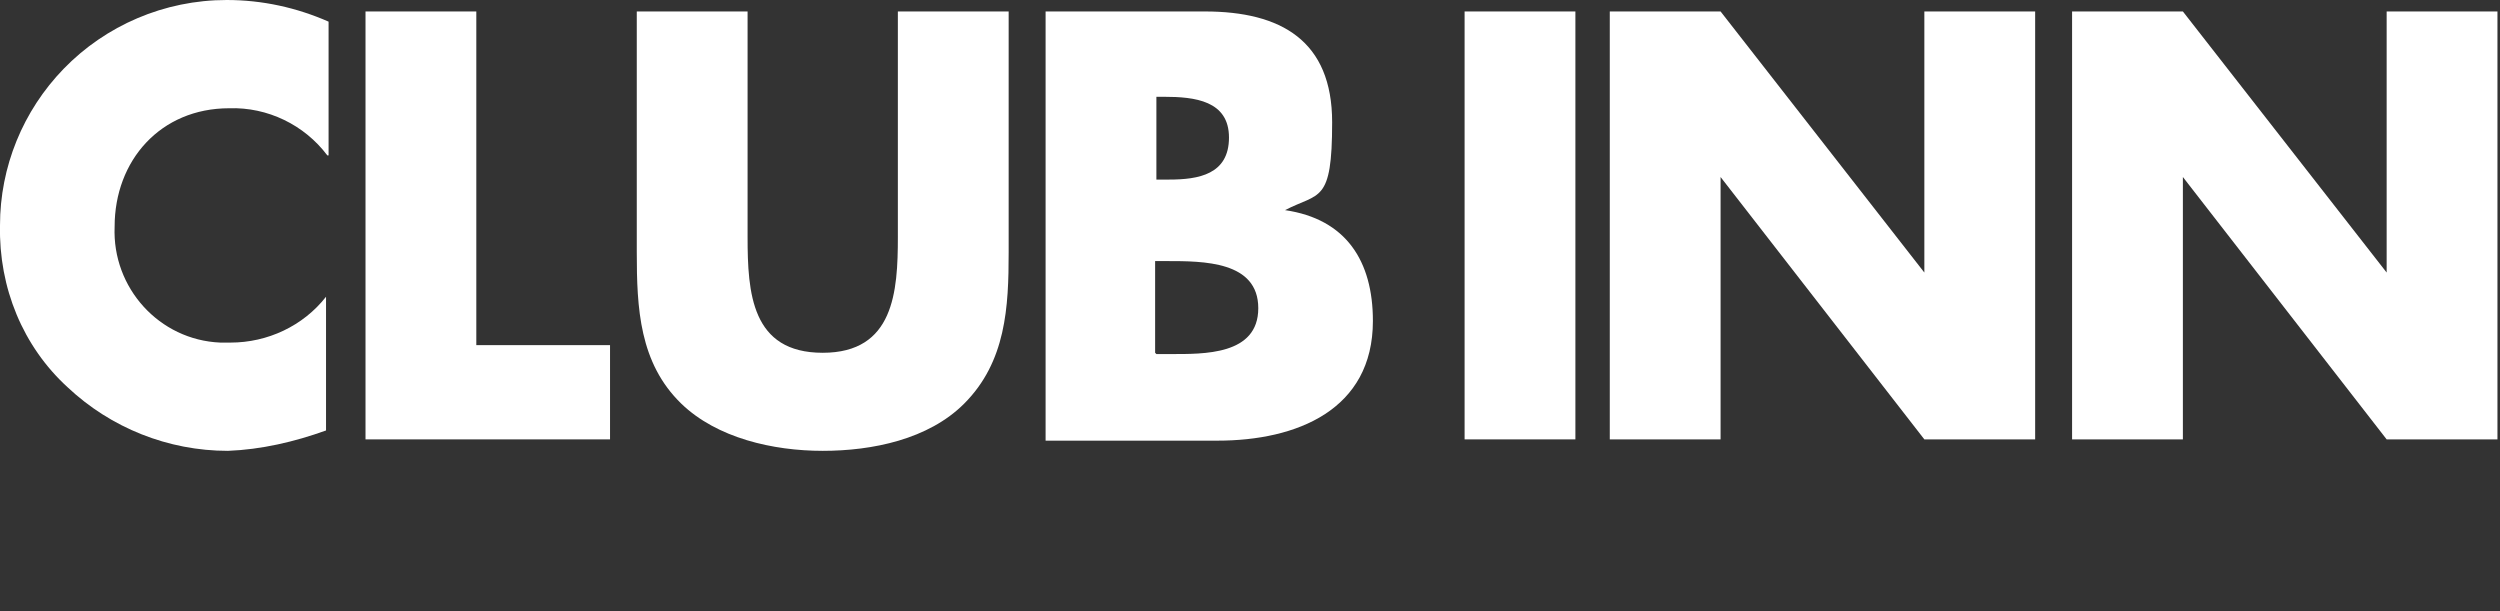 <?xml version="1.0" encoding="UTF-8"?>
<svg id="Clubinn" xmlns="http://www.w3.org/2000/svg" version="1.1" viewBox="0 0 196.3 48">
  <rect x="0" y="0" width="196.3" height="48" fill="#333333" stroke="none"/>
  <!-- Generator: Adobe Illustrator 29.5.1, SVG Export Plug-In . SVG Version: 2.1.0 Build 141)  -->
  <defs>
    <style>
      .st0 {
        fill: #fff;
      }
    </style>
  </defs>
  <g id="Club_inn">
    <path id="uuid-25750ea5-5468-4933-9229-a66ccf831868" class="st0" d="M25.7,12.2c-1.8-2.4-4.7-3.8-7.7-3.7-5.4,0-9,4.1-9,9.3-.2,4.8,3.5,8.9,8.3,9.1.3,0,.5,0,.8,0,2.9,0,5.7-1.3,7.5-3.6v10.5c-2.5.9-5.1,1.5-7.7,1.6-4.7,0-9.2-1.8-12.6-5C1.8,27.2-.1,22.6,0,17.7c0-4.6,1.8-9,5-12.3C8.3,2,12.9,0,17.8,0c2.8,0,5.5.6,8,1.7v10.5h0Z"/>
    <path id="uuid-40d52b1b-9534-494e-a540-f068a3d1bede" class="st0" d="M37.4,27.1h10.5v7.4h-19.2V.9h8.7v26.2Z"/>
    <path id="uuid-e09412e7-9f92-43fb-aebc-c2d1bce0c36a" class="st0" d="M79.2.9v18.9c0,4.3-.2,8.6-3.5,11.9-2.8,2.8-7.2,3.7-11.1,3.7s-8.3-1-11.1-3.7c-3.3-3.2-3.5-7.5-3.5-11.9V.9h8.7v17.7c0,4.4.3,9.1,5.9,9.1s5.9-4.8,5.9-9.1V.9h8.7,0Z"/>
    <path id="uuid-597a8f23-f7be-4960-84e9-01f22cc0f930" class="st0" d="M82.1,34.5V.9h12.5c6,0,10,2.3,10,8.7s-1,5.5-3.7,6.9h0c4.8.7,6.9,4,6.9,8.7,0,7-6,9.4-12.2,9.4h-13.5ZM90.8,14.1h1c2.3,0,4.7-.4,4.7-3.3s-2.7-3.2-5.1-3.2h-.6v6.5ZM90.8,27.8h1.1c2.6,0,6.9.1,6.9-3.6s-4.3-3.7-7.2-3.7h-.9v7.2h0Z"/>
    <rect id="uuid-0fd7c4af-fc89-482a-acea-e117828feae8" class="st0" x="115" y=".9" width="8.7" height="33.6"/>
    <path id="uuid-605f7332-7ea5-4e36-8599-8faa1f2d3839" class="st0" d="M126.4.9h8.7l16,20.5h0V.9h8.7v33.6h-8.7l-16-20.6h0v20.6h-8.7V.9h0Z"/>
    <path id="uuid-89f4d7fd-7c93-4b1c-b052-d4746dd6d4a8" class="st0" d="M162.7.9h8.7l16,20.5h0V.9h8.7v33.6h-8.7l-16-20.6h0v20.6h-8.7V.9Z"/>
  </g>
</svg>